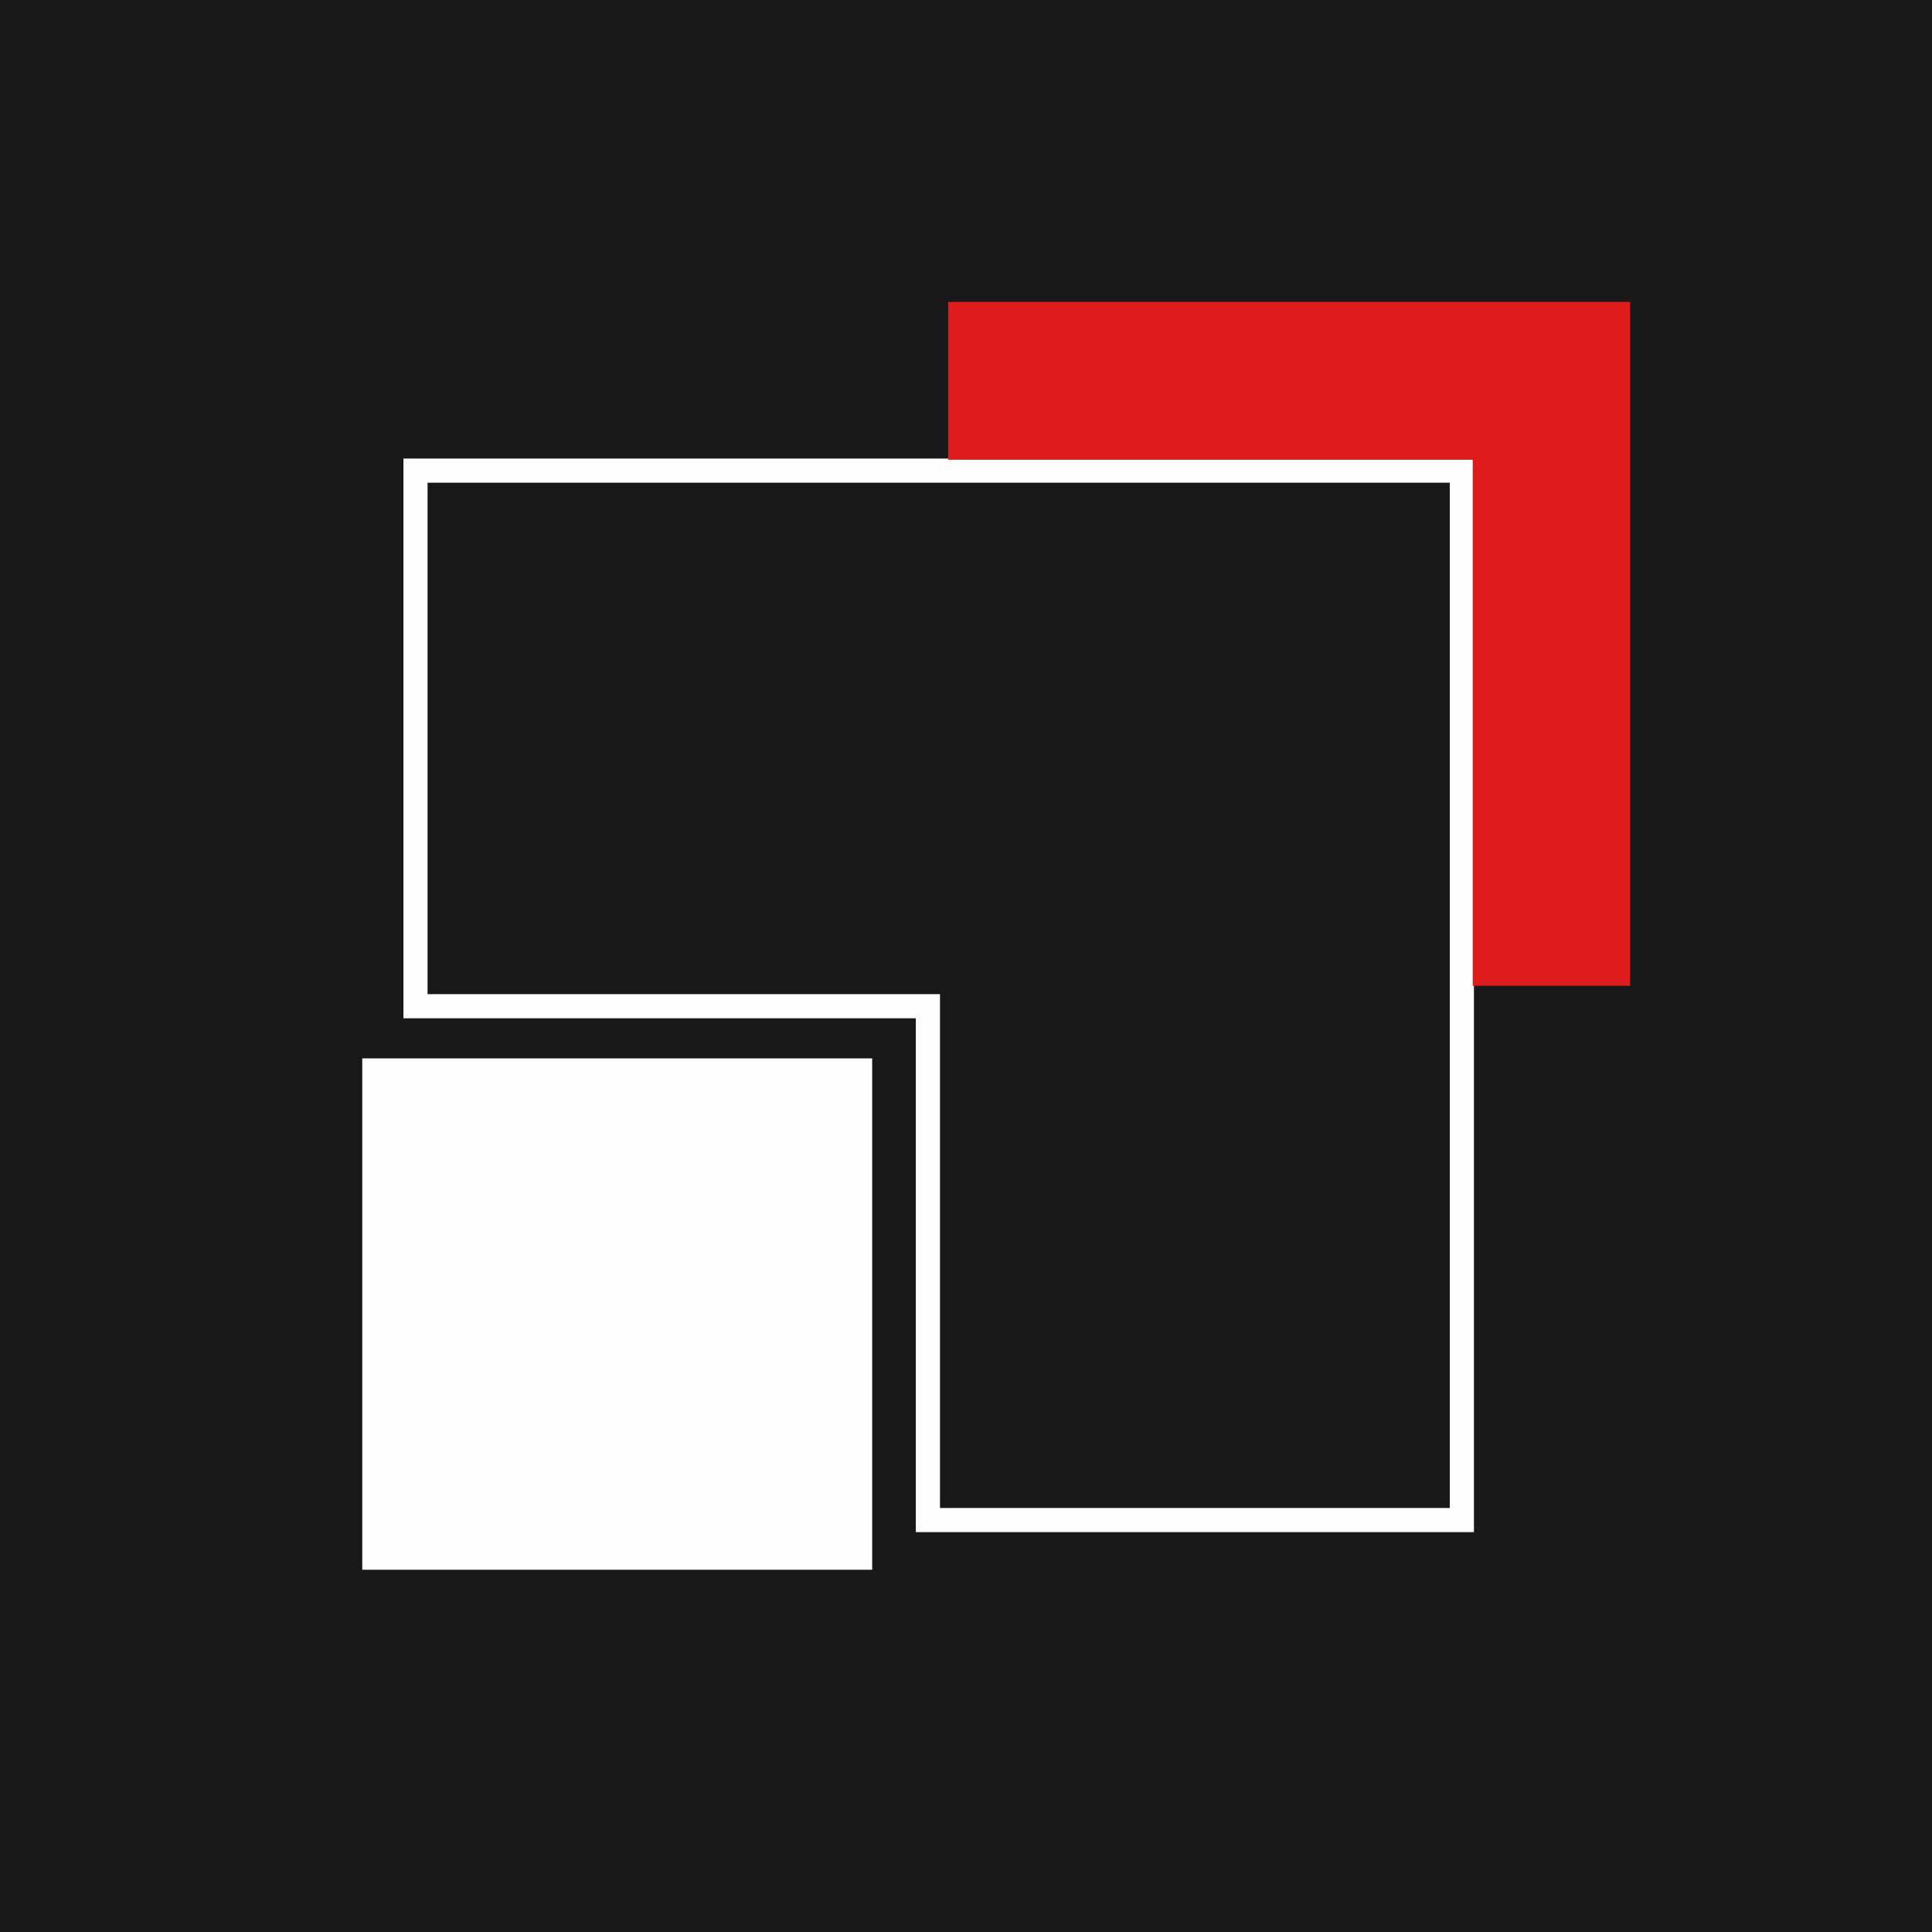 <?xml version="1.0" encoding="UTF-8"?> <svg xmlns="http://www.w3.org/2000/svg" width="32" height="32" viewBox="0 0 32 32" fill="none"><rect width="32" height="32" fill="#181818"></rect><rect x="6" y="17.53" width="8.446" height="8.47" fill="#FEFEFE"></rect><path d="M15.169 16.666H6.882V7.795H24.213V25.177H15.369V16.866V16.666H15.169Z" stroke="#FEFEFE" stroke-width="0.4"></path><path d="M24.393 16.328H27V5L15.705 5L15.705 7.615L24.393 7.615V16.328Z" fill="#DF1C1C"></path></svg> 